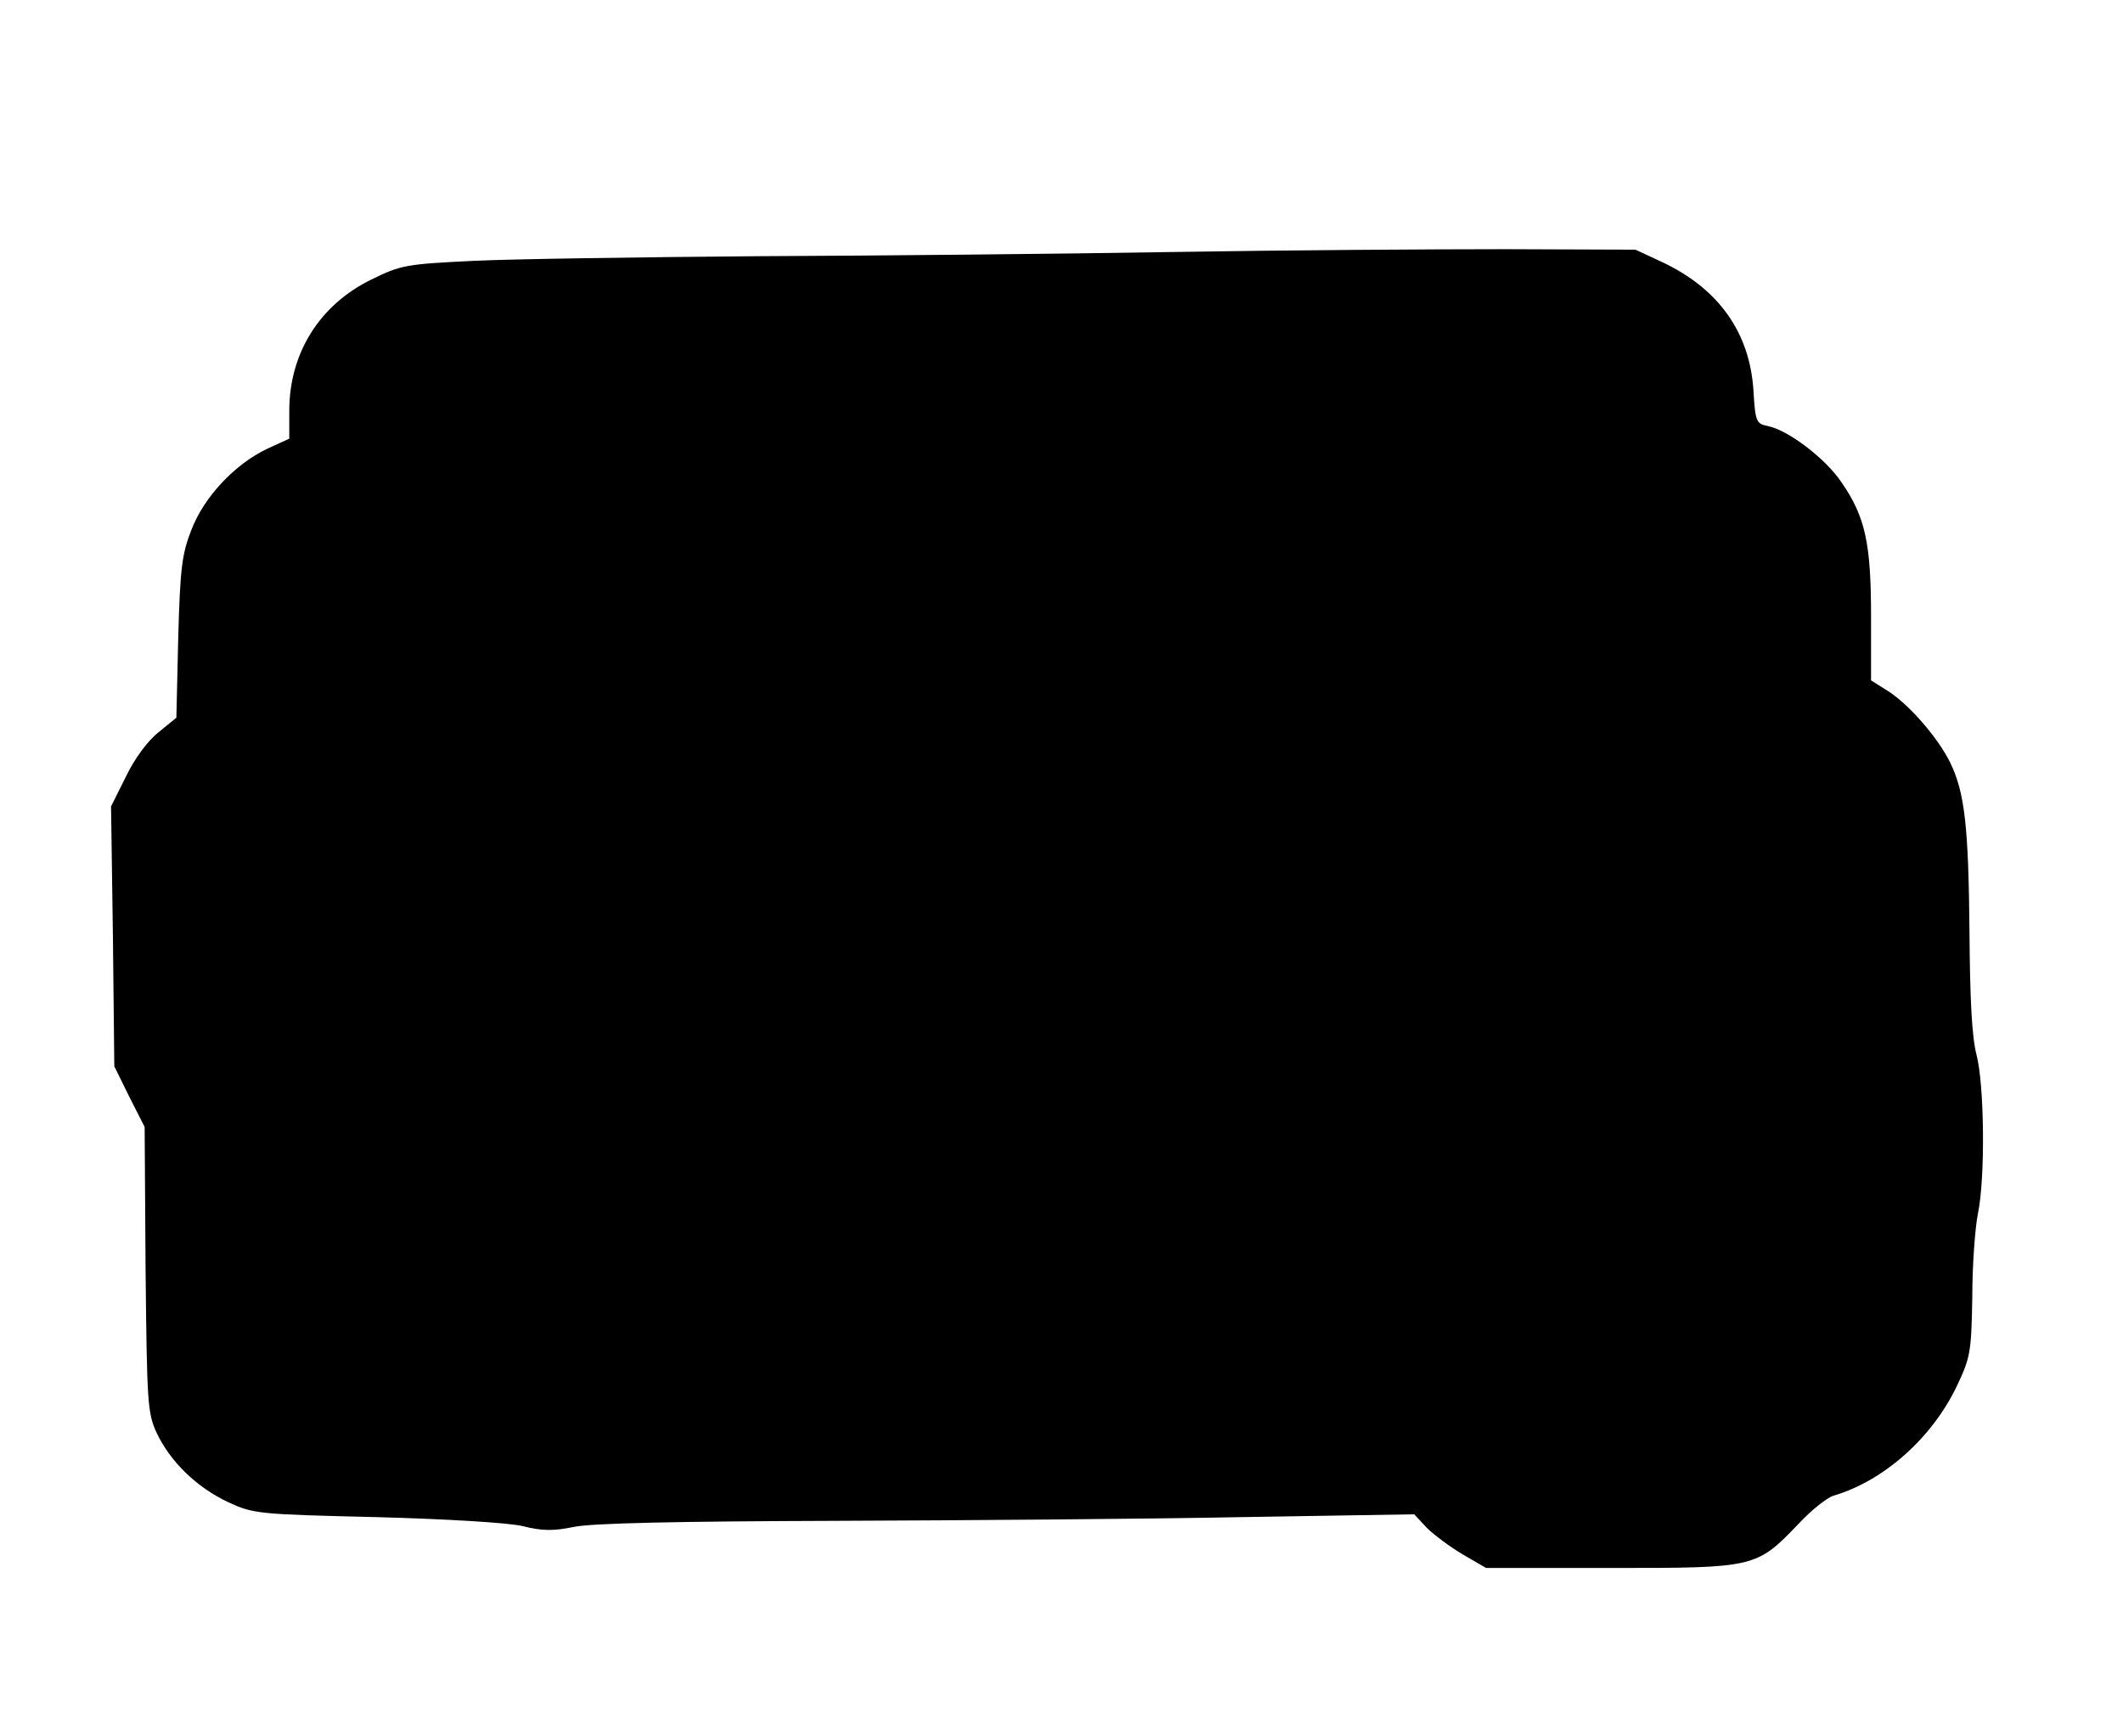 <?xml version="1.0" standalone="no"?>
<!DOCTYPE svg PUBLIC "-//W3C//DTD SVG 20010904//EN"
 "http://www.w3.org/TR/2001/REC-SVG-20010904/DTD/svg10.dtd">
<svg version="1.0" xmlns="http://www.w3.org/2000/svg"
 width="455pt" height="372pt" viewBox="0 0 455 372"
 preserveAspectRatio="xMidYMid meet">
<g transform="translate(0,372) scale(0.1,-0.1)"
fill="#000000" stroke="none">
<path d="M2515 3180 c-236 -4 -637 -8 -890 -9 -253 -2 -528 -6 -611 -10 -144
-7 -155 -9 -218 -40 -111 -54 -176 -158 -176 -281 l0 -60 -48 -22 c-69 -33
-135 -103 -162 -174 -20 -51 -24 -82 -28 -231 l-4 -171 -38 -31 c-23 -18 -52
-57 -70 -95 l-32 -64 4 -278 3 -279 32 -65 33 -65 2 -305 c3 -287 4 -308 24
-351 29 -61 85 -116 153 -148 54 -25 64 -26 316 -32 153 -4 282 -12 314 -19
43 -11 67 -11 111 -2 38 8 221 12 561 13 277 1 670 4 872 8 l368 6 27 -29 c15
-15 50 -41 77 -57 l50 -29 268 0 c309 0 311 0 402 95 27 29 61 56 75 60 108
32 211 124 264 235 29 61 31 73 33 190 0 69 6 149 12 179 16 76 14 276 -3 341
-10 38 -14 121 -15 261 -2 227 -10 300 -41 364 -26 54 -90 127 -135 155 l-35
22 0 137 c0 156 -12 213 -63 287 -34 51 -114 112 -158 121 -25 5 -27 9 -31 76
-8 125 -75 219 -197 276 l-56 26 -280 1 c-154 0 -473 -2 -710 -6z"/>
</g>
</svg>
